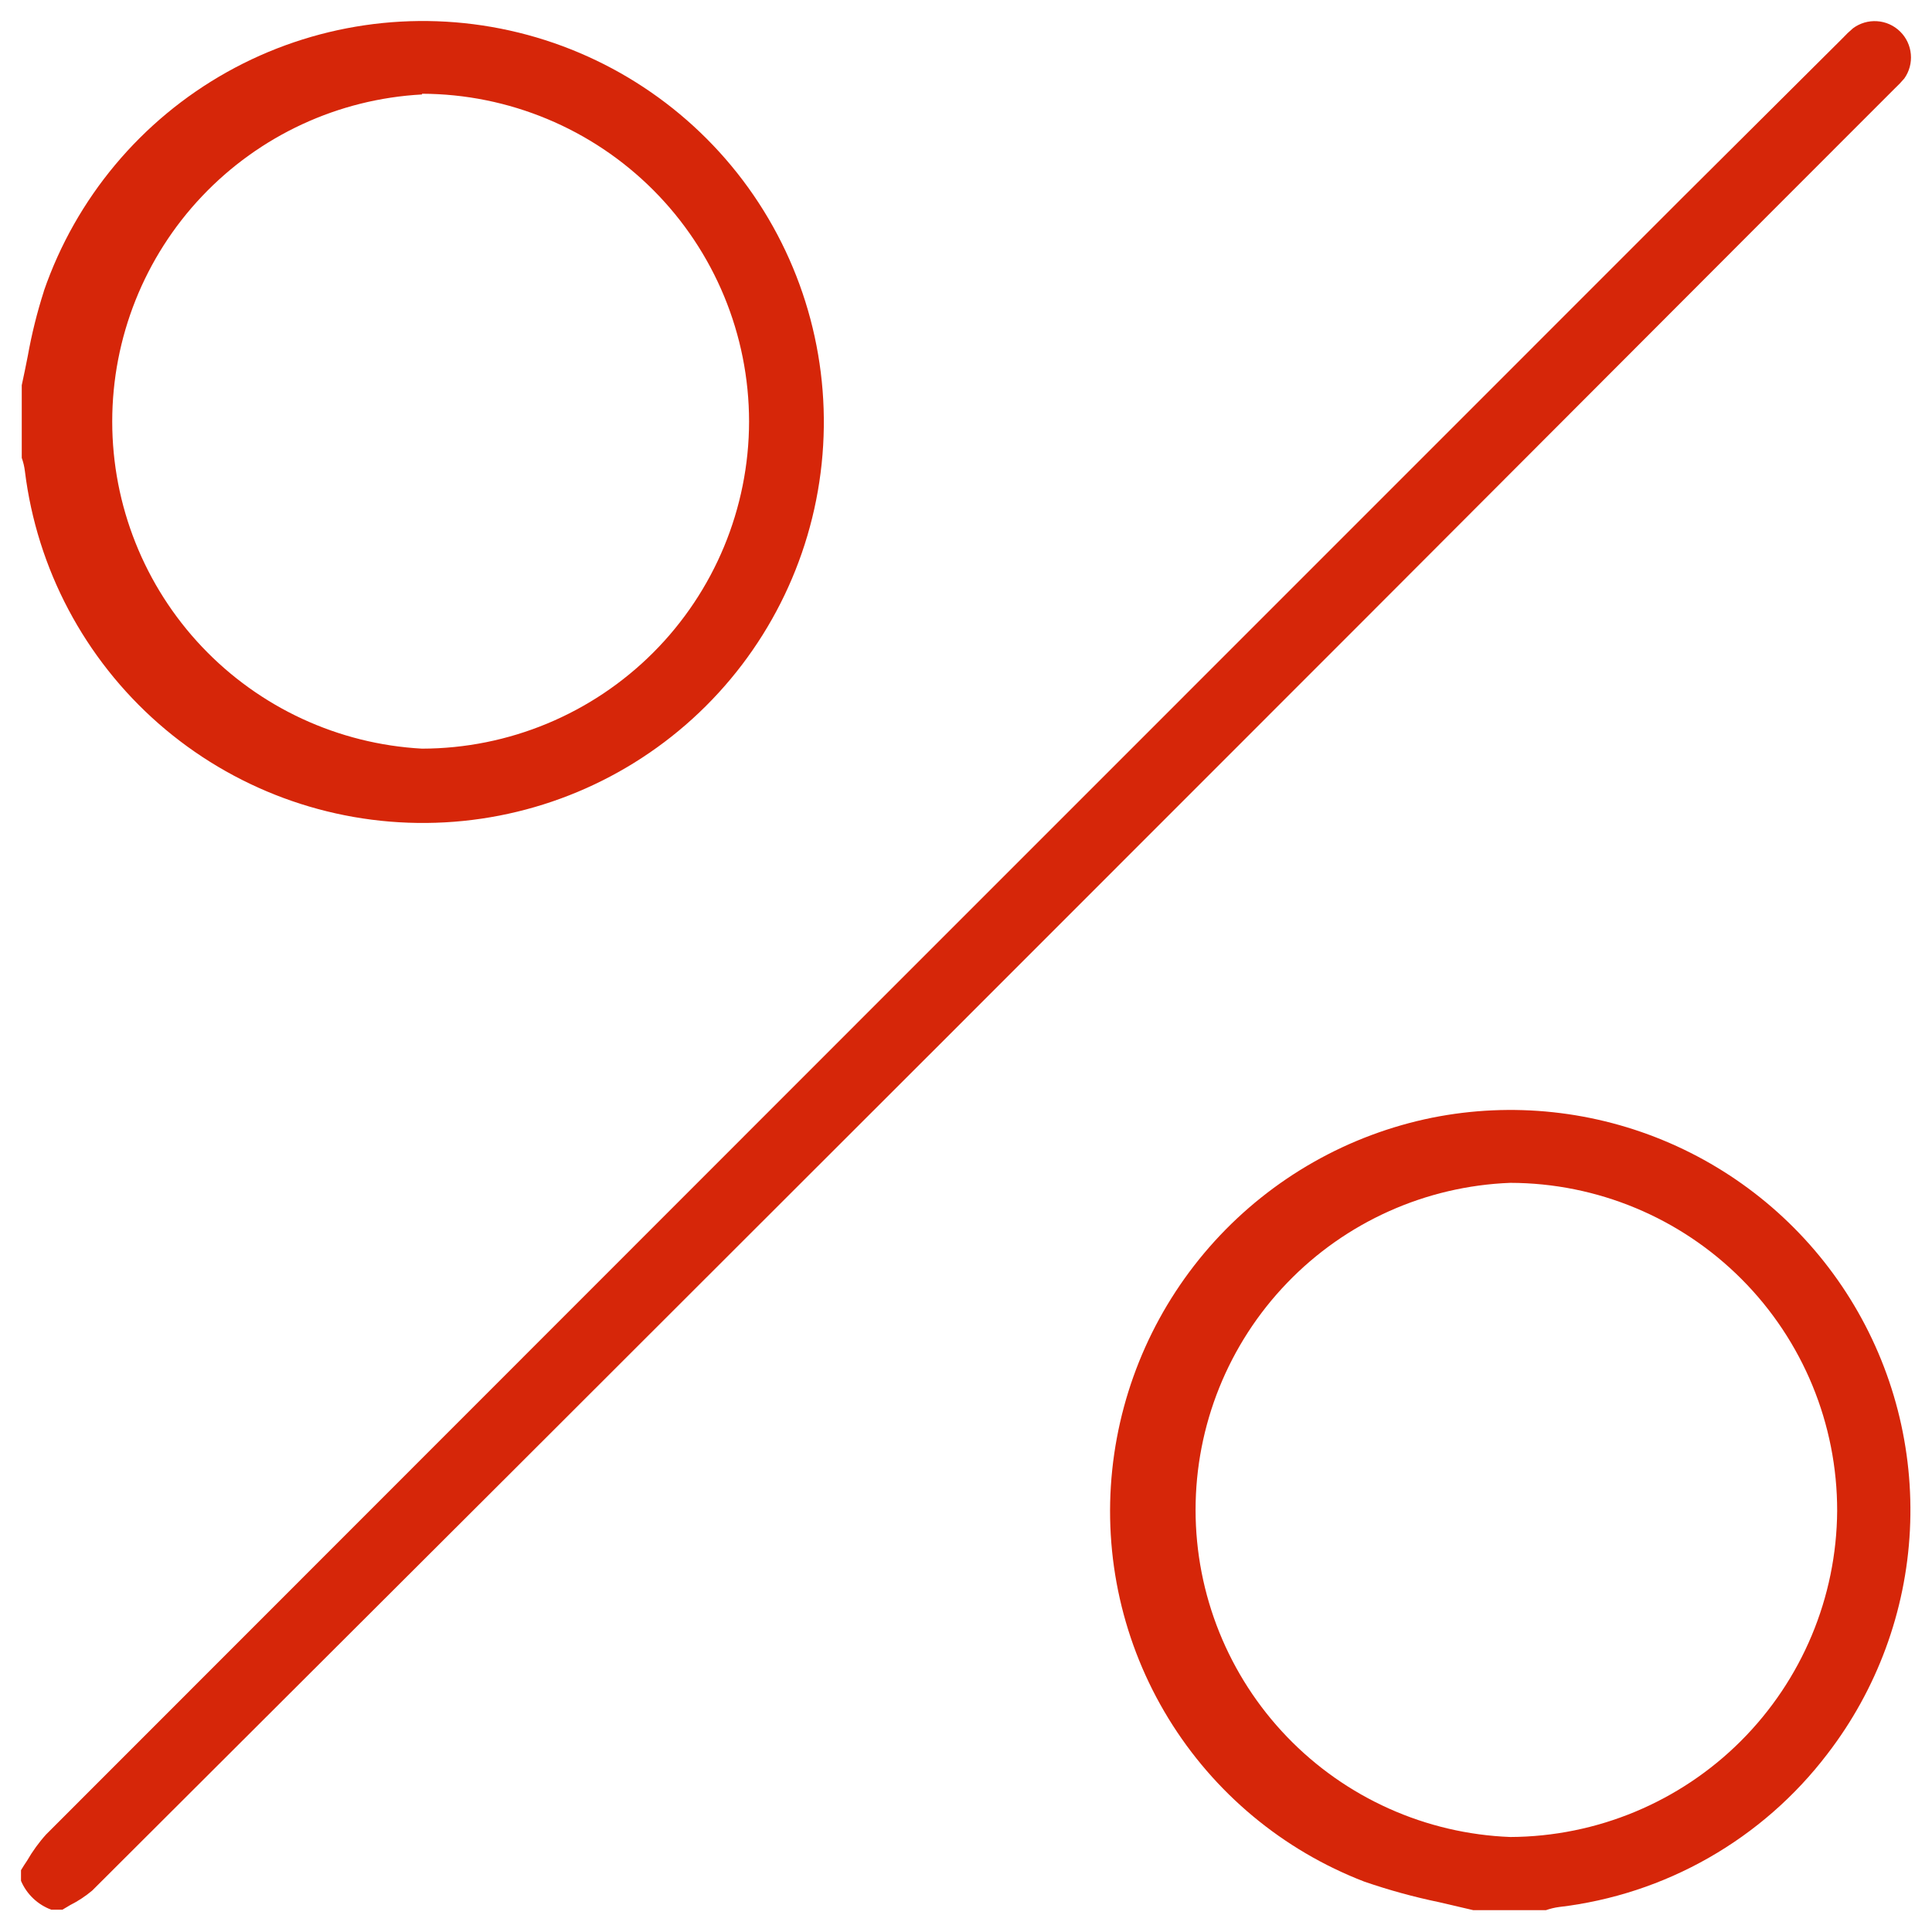 <svg width="46" height="46" viewBox="0 0 46 46" fill="none" xmlns="http://www.w3.org/2000/svg">
<path d="M2.196 45.013C15.656 31.591 29.09 18.161 42.497 4.724L45.104 2.116C45.188 2.038 45.267 1.955 45.341 1.868C45.46 1.7 45.515 1.495 45.496 1.29C45.478 1.085 45.387 0.893 45.239 0.749C45.092 0.605 44.898 0.518 44.692 0.505C44.487 0.491 44.283 0.551 44.118 0.674C44.031 0.748 43.948 0.827 43.87 0.911L43.772 1.009L40.045 4.718C27.065 17.698 14.084 30.683 1.1 43.675C0.926 43.867 0.774 44.078 0.644 44.303C0.592 44.378 0.546 44.453 0.5 44.528V44.782C0.567 44.94 0.666 45.082 0.79 45.2C0.914 45.318 1.06 45.409 1.221 45.469H1.486L1.671 45.359C1.859 45.265 2.035 45.148 2.196 45.013Z" fill="#D62609"/>
<path d="M1.043 6.939C0.882 7.441 0.755 7.954 0.662 8.473C0.616 8.704 0.569 8.941 0.518 9.171V10.902C0.555 11.005 0.58 11.111 0.593 11.219C0.88 13.546 2.014 15.685 3.778 17.23C5.541 18.774 7.812 19.616 10.156 19.594C12.5 19.573 14.755 18.689 16.489 17.113C18.224 15.536 19.318 13.376 19.563 11.044C19.808 8.713 19.186 6.373 17.817 4.47C16.447 2.567 14.425 1.235 12.137 0.727C9.848 0.219 7.452 0.571 5.406 1.715C3.361 2.86 1.807 4.717 1.043 6.933V6.939ZM10.048 2.232C12.114 2.238 14.094 3.063 15.554 4.525C17.014 5.988 17.834 7.97 17.835 10.037C17.832 12.101 17.011 14.08 15.551 15.54C14.091 17 12.112 17.822 10.048 17.825C8.055 17.716 6.181 16.848 4.809 15.4C3.437 13.951 2.672 12.032 2.672 10.037C2.672 8.042 3.437 6.122 4.809 4.674C6.181 3.225 8.055 2.357 10.048 2.249V2.232Z" fill="#D62609"/>
<path d="M43.506 41.765C44.689 40.23 45.376 38.37 45.474 36.434C45.572 34.497 45.077 32.578 44.055 30.93C43.033 29.283 41.532 27.987 39.754 27.215C37.975 26.443 36.004 26.232 34.103 26.611C32.106 27.015 30.29 28.046 28.919 29.553C27.548 31.061 26.695 32.966 26.482 34.993C26.265 37.06 26.734 39.141 27.819 40.914C28.904 42.687 30.542 44.052 32.482 44.8C33.065 45.001 33.66 45.165 34.264 45.29L35.078 45.48H36.808C36.909 45.445 37.014 45.419 37.12 45.405C38.374 45.258 39.586 44.86 40.683 44.234C41.78 43.609 42.74 42.769 43.506 41.765ZM35.96 43.738C33.947 43.661 32.041 42.806 30.644 41.354C29.247 39.902 28.466 37.965 28.466 35.95C28.466 33.935 29.247 31.998 30.644 30.547C32.041 29.094 33.947 28.24 35.96 28.163C38.028 28.167 40.009 28.992 41.468 30.457C42.928 31.922 43.745 33.906 43.742 35.973C43.729 38.032 42.904 40.001 41.447 41.455C39.99 42.909 38.018 43.729 35.96 43.738Z" fill="#D62609"/>
</svg>
